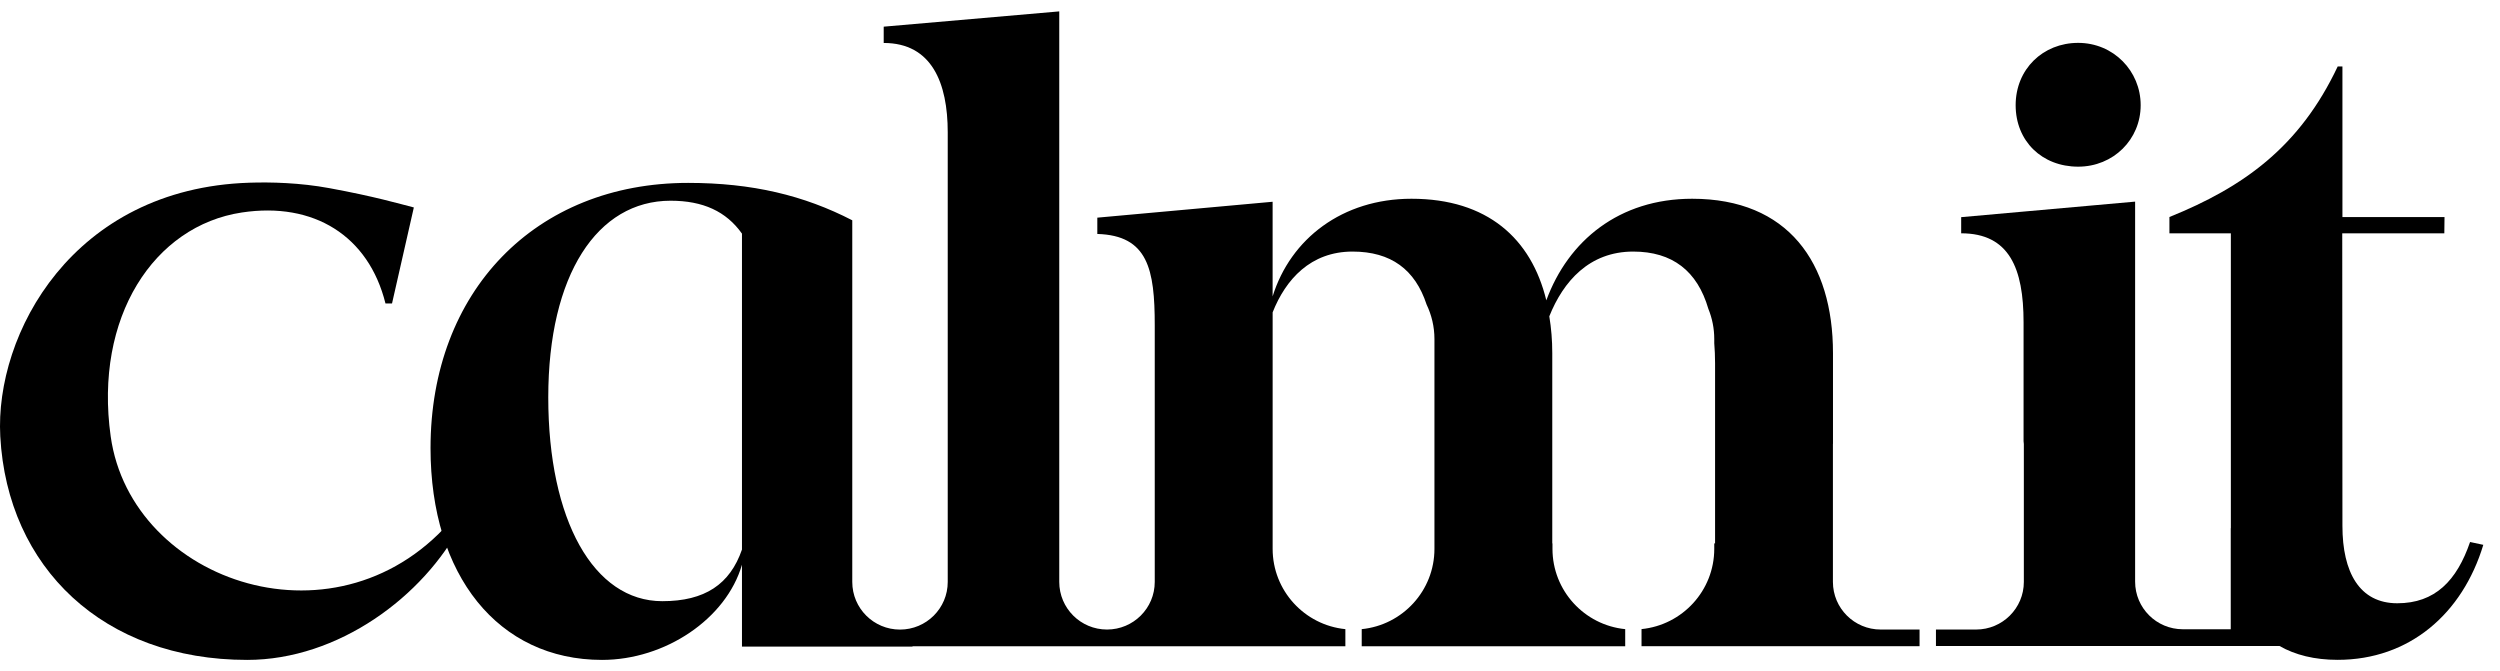 <svg width="108" height="29" viewBox="0 0 108 29" fill="none" xmlns="http://www.w3.org/2000/svg">
<g clip-path="url(#clip0_6912_2564)">
<path d="M89.776 7.2C91.297 7.2 92.477 6.025 92.477 4.544C92.477 3.063 91.299 1.852 89.776 1.852C88.254 1.852 87.076 2.989 87.076 4.544C87.076 6.098 88.216 7.2 89.776 7.2Z" fill="black"/>
<path d="M32.053 23.741C31.534 25.24 30.452 25.971 28.61 25.971C25.646 25.971 23.685 22.472 23.685 17.167C23.685 11.862 25.807 8.671 28.97 8.671C30.371 8.671 31.373 9.133 32.053 10.093V23.741ZM81.245 27.196C80.106 27.196 79.182 26.275 79.182 25.139V19.185C79.182 19.178 79.184 19.171 79.185 19.162V15.257C79.185 11.341 77.243 8.586 73.101 8.586C69.95 8.586 67.749 10.394 66.801 12.975C66.154 10.308 64.255 8.586 60.976 8.586C57.997 8.586 55.754 10.308 54.977 12.805V8.716L47.404 9.403V10.107C49.596 10.171 49.885 11.642 49.885 14.052V23.475V25.139C49.885 26.275 48.963 27.196 47.823 27.196C46.682 27.196 45.76 26.275 45.76 25.139V0.492L38.176 1.152V1.856C40.259 1.856 40.942 3.594 40.942 5.713V25.141C40.942 26.277 40.019 27.198 38.88 27.198C37.741 27.198 36.818 26.277 36.818 25.141V9.517C34.735 8.441 32.492 7.901 29.73 7.901C23.123 7.901 18.599 12.593 18.599 19.358C18.599 24.856 21.523 28.508 26.008 28.508C28.73 28.508 31.373 26.74 32.053 24.396V27.932H39.421V27.918H58.12V27.179C56.356 27.003 54.978 25.517 54.978 23.71V13.493C55.54 12.073 56.618 10.868 58.43 10.868C60.088 10.868 61.133 11.642 61.628 13.154C61.844 13.606 61.968 14.113 61.968 14.647V23.71C61.968 25.517 60.591 27.003 58.826 27.179V27.918H70.209V27.179C68.445 27.003 67.067 25.517 67.067 23.71V23.476H67.058V15.257C67.058 14.699 67.015 14.182 66.93 13.665C67.533 12.158 68.656 10.868 70.554 10.868C72.249 10.868 73.324 11.706 73.801 13.342C73.965 13.745 74.056 14.185 74.056 14.645V14.827C74.078 15.101 74.091 15.386 74.091 15.688V23.475H74.056V23.709C74.056 25.516 72.678 27.001 70.914 27.177V27.916H82.925V27.195H81.242L81.245 27.196Z" fill="black"/>
<path d="M106.707 23.414C106.135 25.084 105.196 26.061 103.562 26.061C101.928 26.061 101.193 24.718 101.193 22.721L101.185 10.081H105.595L105.603 9.377H101.193V2.871H100.989C99.355 6.332 96.945 8.073 93.719 9.375V10.079H96.373V22.817H96.368V27.184H94.299C93.16 27.184 92.237 26.264 92.237 25.128V8.71L84.723 9.381V10.079C86.805 10.079 87.418 11.6 87.418 13.921V19.058C87.42 19.1 87.43 19.142 87.43 19.183V25.139C87.43 26.275 86.507 27.196 85.368 27.196H83.633V27.908H98.476C99.152 28.294 99.987 28.505 100.987 28.505C104.09 28.505 106.38 26.509 107.279 23.537L106.704 23.414H106.707Z" fill="black"/>
<path d="M17.877 8.962C17.229 8.796 16.182 8.487 14.224 8.127C12.958 7.894 11.704 7.862 10.771 7.893C3.138 8.138 -0.229 14.432 0.012 18.851C0.32 24.524 4.471 28.508 10.678 28.508C14.616 28.508 18.301 25.766 19.931 22.64L19.663 22.284C14.729 28.282 5.672 25.201 4.782 18.853C4.06 13.703 6.648 9.75 10.451 9.179C13.554 8.711 15.925 10.186 16.653 13.111H16.935L17.878 8.961L17.877 8.962Z" fill="black"/>
</g>
<defs>
<clipPath id="clip0_6912_2564">
<rect width="107.281" height="28.016" fill="white" transform="translate(0 0.492)"/>
</clipPath>
</defs>
</svg>
